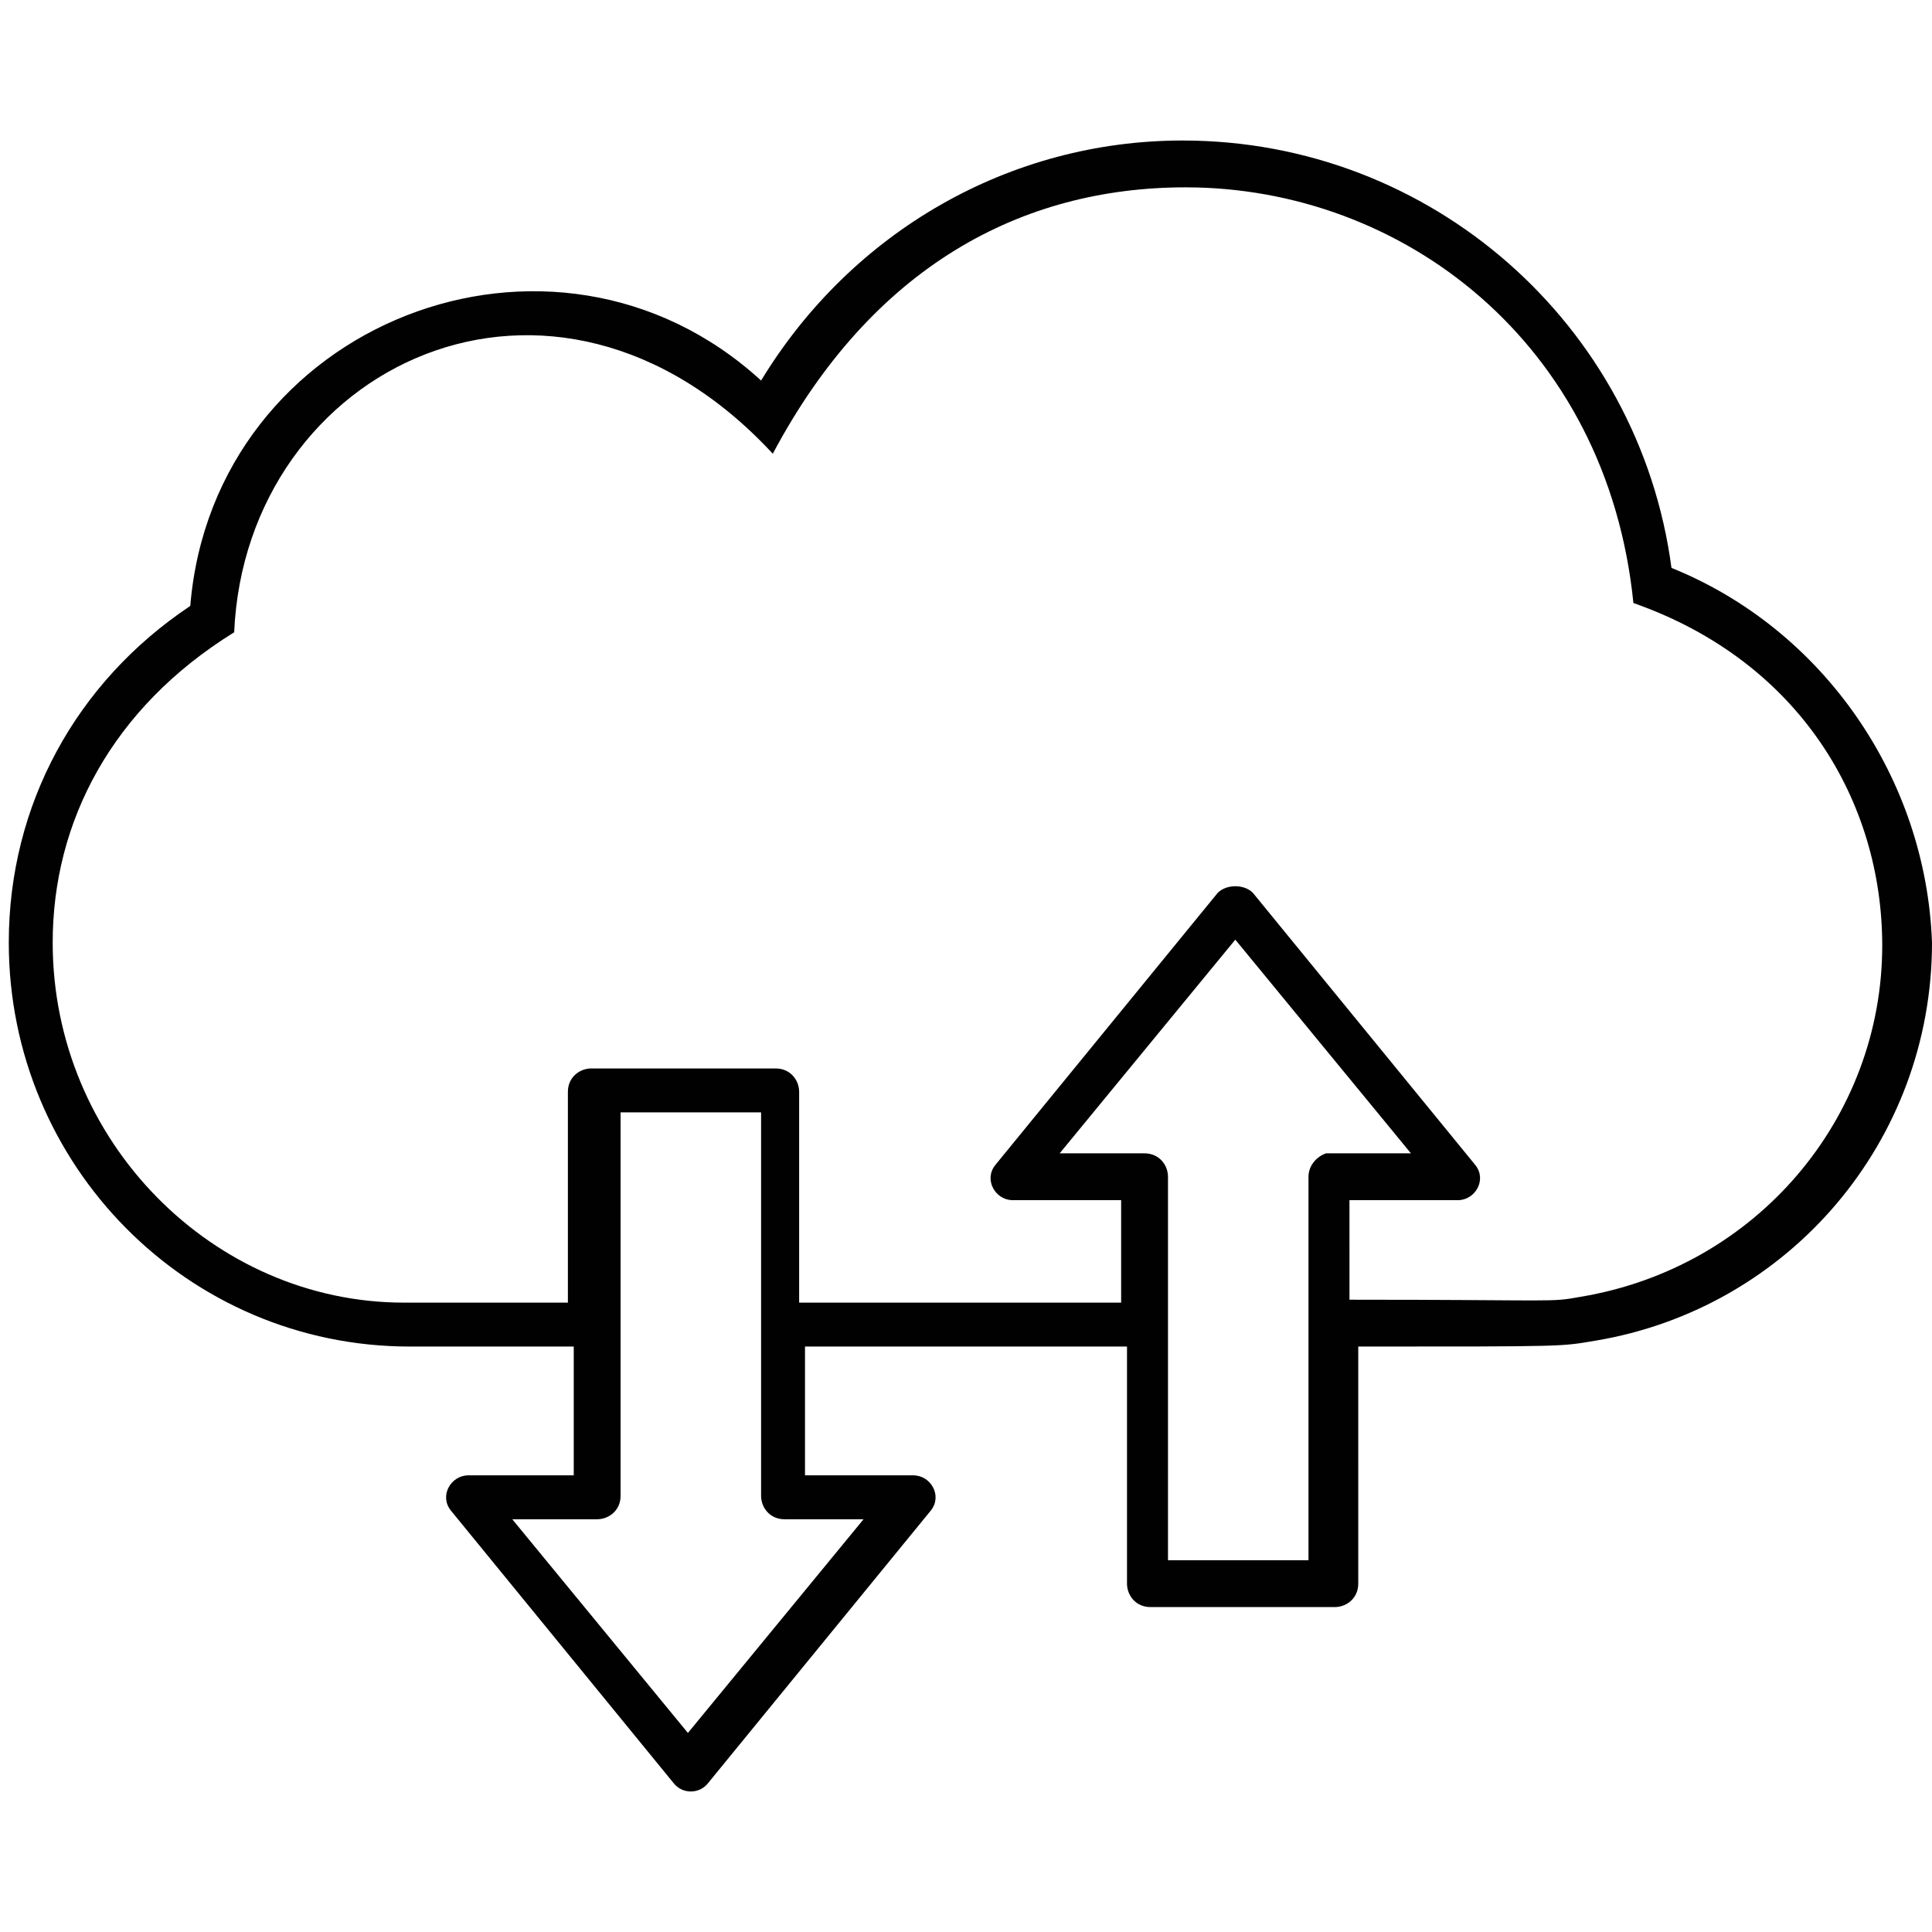 <svg xmlns="http://www.w3.org/2000/svg" xml:space="preserve" viewBox="0 0 66 66" id="cloud-computing">
  <path fill="#000100" d="M57.1 19.4C56 11.1 48.9 4.8 40.4 4.8 34.5 4.8 29.1 7.9 26 13c-7.1-6.5-18.7-2-19.5 7.7C2.6 23.3.3 27.5.3 32.2.3 39.8 6.4 46 14 46h5.6v4.4H16c-.6 0-1 .7-.6 1.2l7.6 9.3c.3.4.9.4 1.2 0l7.6-9.3c.4-.5 0-1.2-.6-1.2h-3.7V46h11v8.1c0 .4.3.8.8.8h6.3c.4 0 .8-.3.8-.8V46c7.2 0 6.9 0 8.1-.2C61.1 44.7 66 39 66 32.2c-.2-5.6-3.7-10.7-8.9-12.8zM29.5 51.9l-6 7.3-6-7.3h2.9c.4 0 .8-.3.8-.8V38H26v13.1c0 .4.3.8.8.8h2.7zm15.2-11.7v13.1h-4.8V40.2c0-.4-.3-.8-.8-.8h-2.9l6-7.3 6 7.3h-2.9c-.3.1-.6.4-.6.8zm9.3 4.1c-1.1.2-.7.1-7.9.1V41h3.7c.6 0 1-.7.6-1.2l-7.6-9.3c-.3-.3-.9-.3-1.2 0L34 39.8c-.4.5 0 1.2.6 1.2h3.7v3.5h-11v-7.2c0-.4-.3-.8-.8-.8h-6.3c-.4 0-.8.3-.8.8v7.2h-5.6c-6.5 0-12-5.5-12-12.3 0-4.1 2-8 6.2-10.6.4-9.1 10.9-14.2 18.4-6.1 3.4-6.4 8.5-9.1 14.1-9.1 7.4 0 14.4 5.3 15.3 14.2 5.7 2 8.5 6.8 8.5 11.7 0 5.9-4.3 11-10.3 12z"></path>
</svg>
